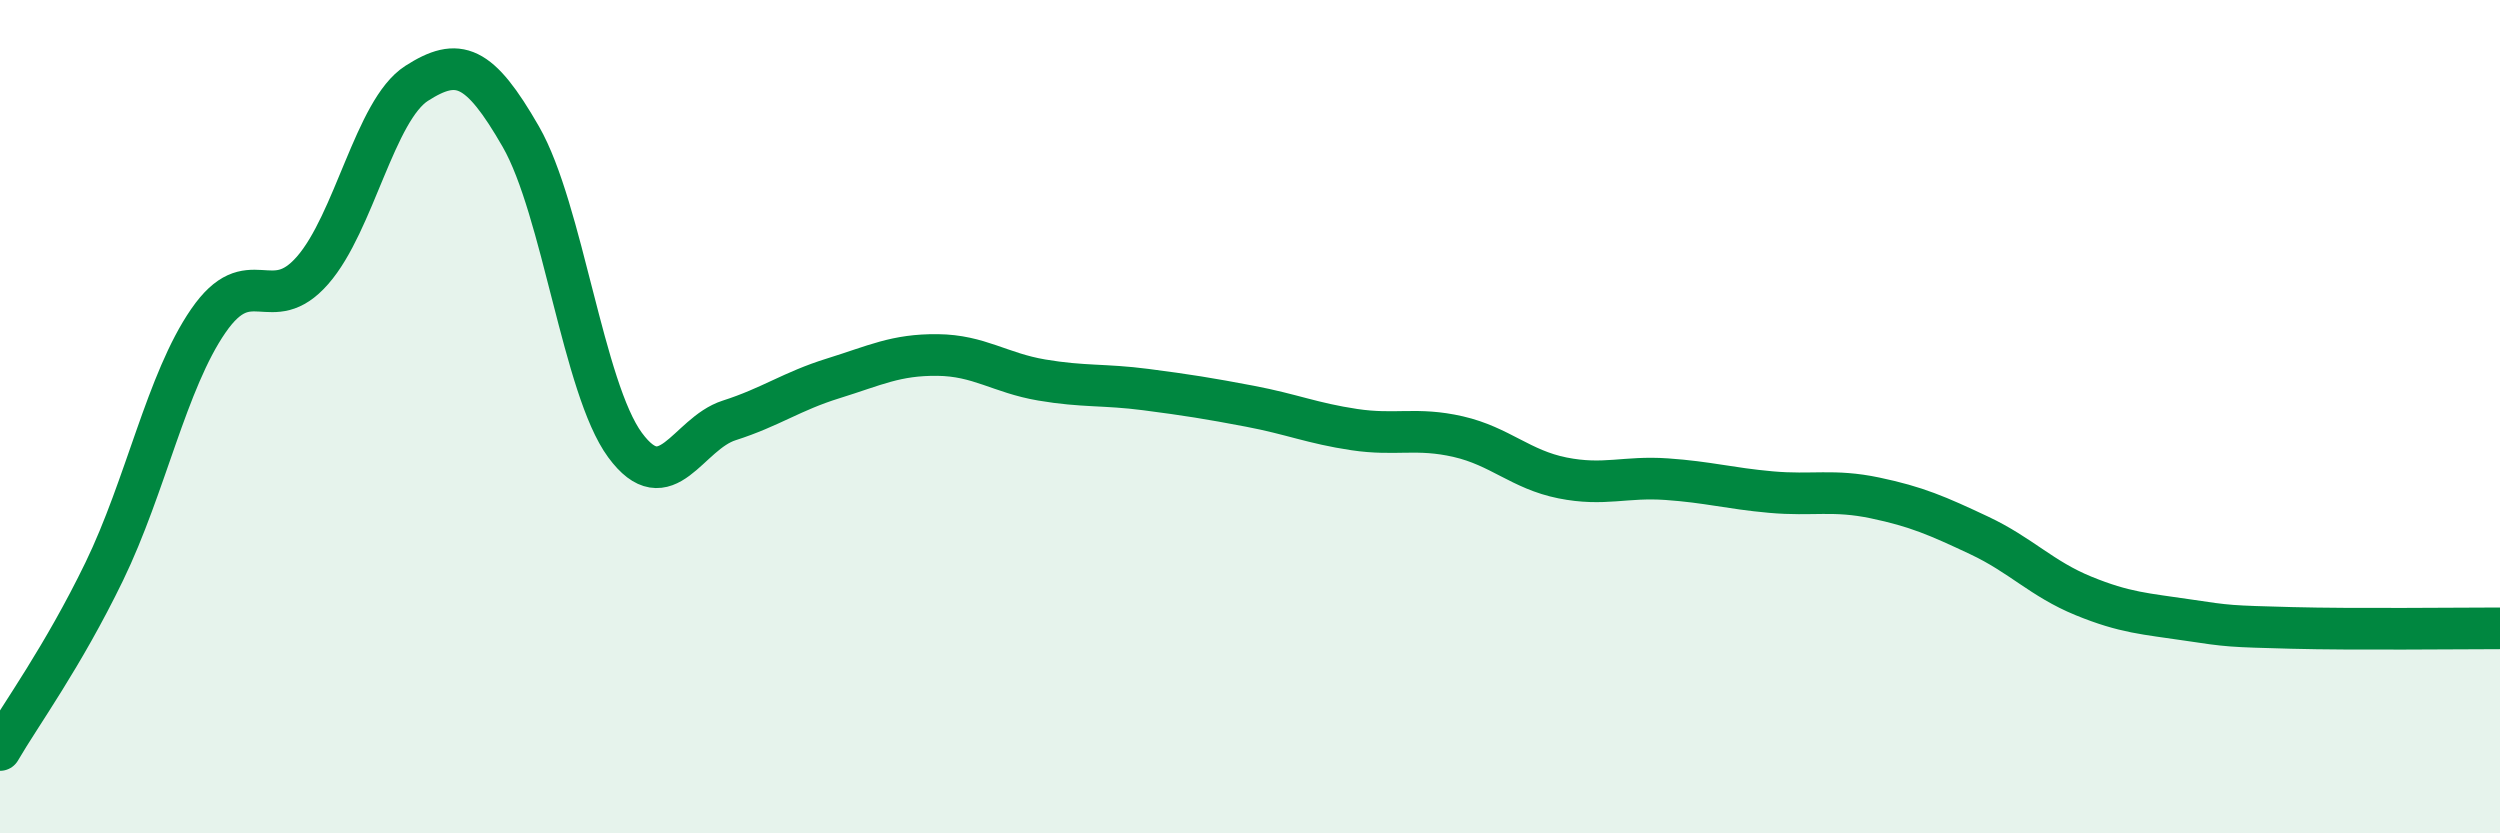 
    <svg width="60" height="20" viewBox="0 0 60 20" xmlns="http://www.w3.org/2000/svg">
      <path
        d="M 0,18 C 0.5,17.14 1.5,15.78 2.5,13.72 C 3.5,11.66 4,9.15 5,7.7 C 6,6.25 6.5,7.63 7.5,6.49 C 8.5,5.35 9,2.64 10,2 C 11,1.36 11.5,1.54 12.5,3.28 C 13.5,5.02 14,9.32 15,10.68 C 16,12.04 16.5,10.41 17.5,10.09 C 18.5,9.77 19,9.39 20,9.08 C 21,8.77 21.5,8.51 22.5,8.52 C 23.5,8.53 24,8.95 25,9.12 C 26,9.29 26.5,9.22 27.5,9.35 C 28.5,9.48 29,9.56 30,9.75 C 31,9.94 31.5,10.16 32.5,10.31 C 33.5,10.46 34,10.25 35,10.48 C 36,10.71 36.5,11.27 37.5,11.47 C 38.5,11.67 39,11.43 40,11.5 C 41,11.57 41.5,11.72 42.5,11.81 C 43.5,11.9 44,11.74 45,11.95 C 46,12.16 46.5,12.38 47.5,12.85 C 48.5,13.32 49,13.89 50,14.3 C 51,14.71 51.5,14.73 52.5,14.88 C 53.5,15.03 53.5,15.03 55,15.07 C 56.5,15.11 59,15.08 60,15.08L60 20L0 20Z"
        fill="#008740"
        opacity="0.1"
        stroke-linecap="round"
        stroke-linejoin="round"
      />
      <path
        d="M 0,18 C 0.5,17.14 1.5,15.78 2.5,13.72 C 3.5,11.66 4,9.15 5,7.7 C 6,6.25 6.5,7.63 7.5,6.49 C 8.5,5.35 9,2.64 10,2 C 11,1.36 11.5,1.54 12.5,3.28 C 13.5,5.02 14,9.32 15,10.68 C 16,12.04 16.5,10.41 17.5,10.09 C 18.5,9.77 19,9.39 20,9.08 C 21,8.77 21.5,8.51 22.5,8.52 C 23.5,8.53 24,8.95 25,9.12 C 26,9.29 26.5,9.22 27.5,9.35 C 28.5,9.48 29,9.56 30,9.75 C 31,9.94 31.5,10.16 32.5,10.31 C 33.5,10.46 34,10.25 35,10.48 C 36,10.71 36.5,11.27 37.5,11.47 C 38.5,11.67 39,11.43 40,11.5 C 41,11.57 41.5,11.72 42.5,11.81 C 43.5,11.9 44,11.74 45,11.95 C 46,12.16 46.5,12.38 47.5,12.85 C 48.5,13.32 49,13.89 50,14.3 C 51,14.71 51.5,14.73 52.5,14.88 C 53.5,15.03 53.5,15.03 55,15.07 C 56.5,15.11 59,15.08 60,15.08"
        stroke="#008740"
        stroke-width="1"
        fill="none"
        stroke-linecap="round"
        stroke-linejoin="round"
      />
    </svg>
  